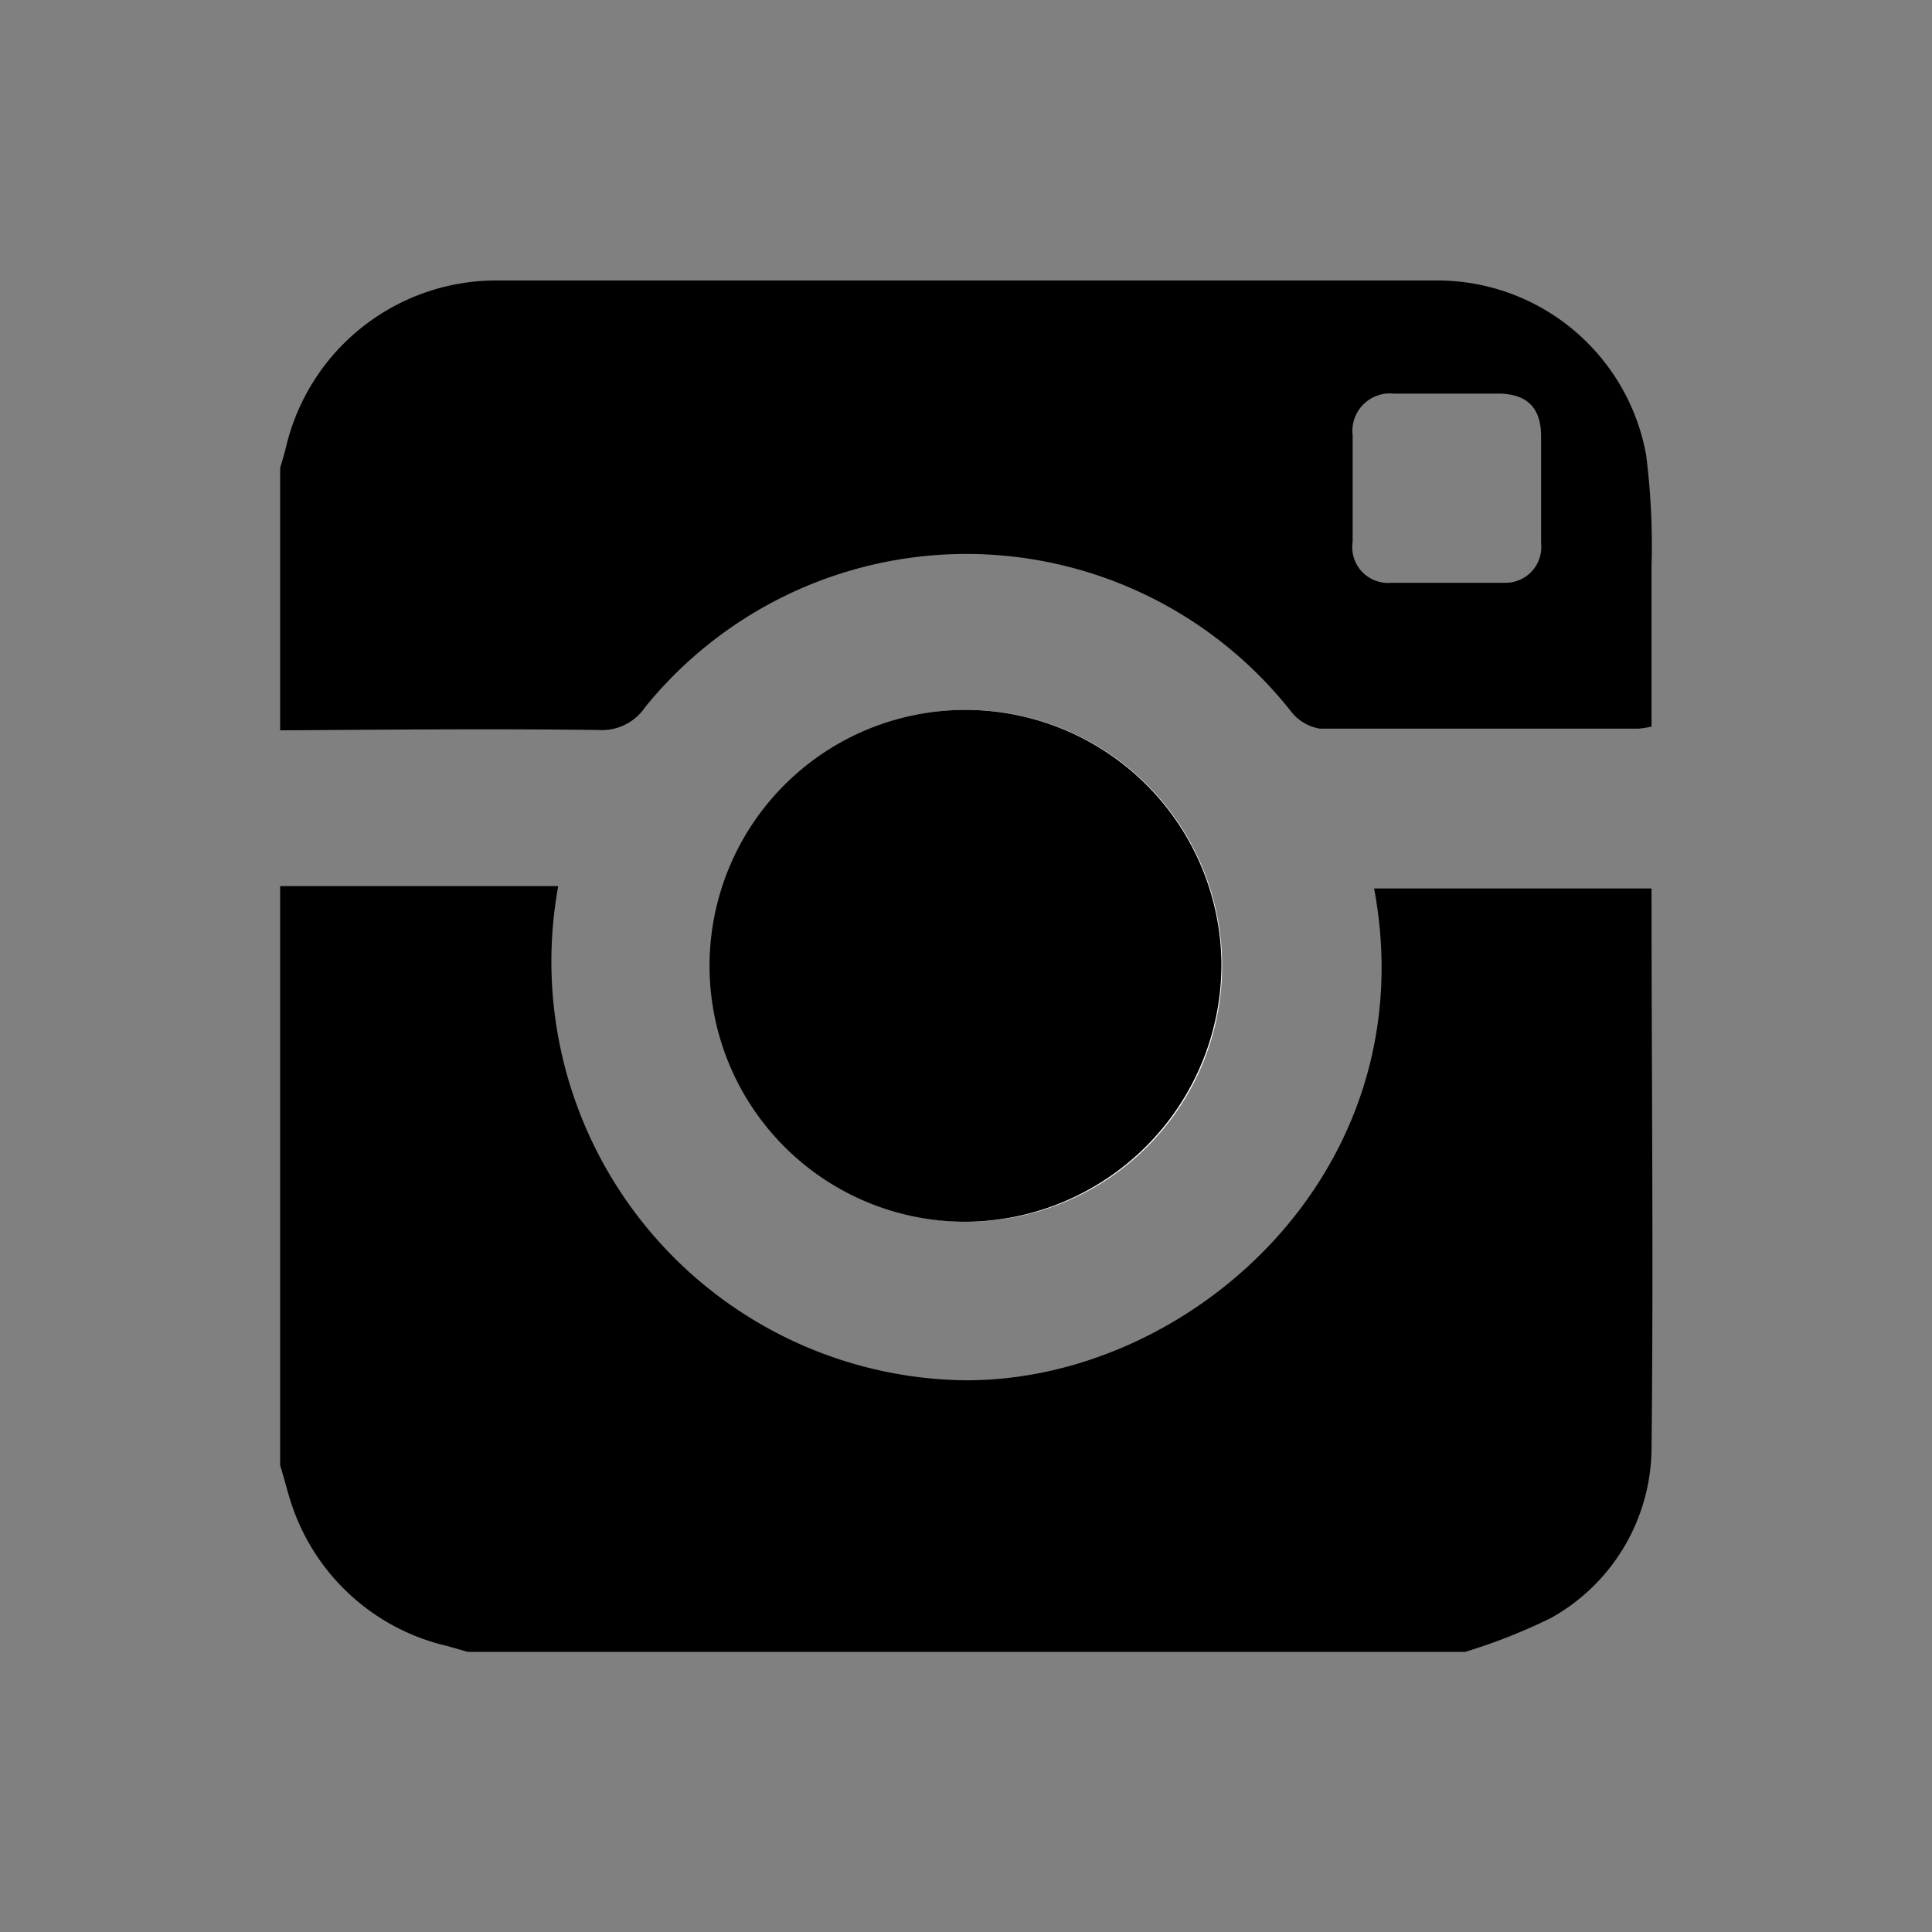 <svg id="Ebene_1" data-name="Ebene 1" xmlns="http://www.w3.org/2000/svg" viewBox="0 0 56.69 56.69"><rect x="0" y="0" width="56.69" height="56.69" fill="#808080" stroke="none"/><defs><style>.cls-1{fill:#000001;}.cls-2{fill:#fff;}</style></defs><title>icons small</title><path class="cls-1" d="M8.22,43V26h8.16a12.29,12.29,0,0,0,11.85,14.5c6.62.09,13.65-6.11,12.09-14.43h8.14c0,5.54.06,11,0,16.48a5.74,5.74,0,0,1-2.94,4.92,16.48,16.48,0,0,1-2.53,1H13.72l-.59-.17a6.31,6.31,0,0,1-4.59-4.21C8.42,43.72,8.33,43.34,8.22,43Z"/><path class="cls-1" d="M8.22,21.43v-7.7c.06-.2.12-.4.17-.6a6.34,6.34,0,0,1,6.22-4.9h27.5a6.23,6.23,0,0,1,6.19,5.11,21,21,0,0,1,.16,3.28c0,1.56,0,3.12,0,4.7a2.8,2.8,0,0,1-.38.06c-3.12,0-6.24,0-9.35,0a1.34,1.34,0,0,1-.86-.52,12.13,12.13,0,0,0-18.94-.11,1.53,1.53,0,0,1-1.37.67C14.45,21.38,11.33,21.41,8.22,21.43Zm37-7.06c0-.52,0-1,0-1.57,0-.81-.39-1.22-1.18-1.25-1,0-2.09,0-3.14,0a1.1,1.1,0,0,0-1.21,1.22c0,1.05,0,2.09,0,3.13a1.05,1.05,0,0,0,1.14,1.2c1.1,0,2.2,0,3.29,0a1.05,1.05,0,0,0,1.1-1.16Z"/><path class="cls-2" d="M28.36,35.85a7.51,7.51,0,1,0-7.52-7.48A7.54,7.54,0,0,0,28.36,35.85Z"/><path class="cls-1" d="M28.36,35.85a7.51,7.51,0,1,1,7.48-7.53A7.55,7.55,0,0,1,28.36,35.85Z"/></svg>